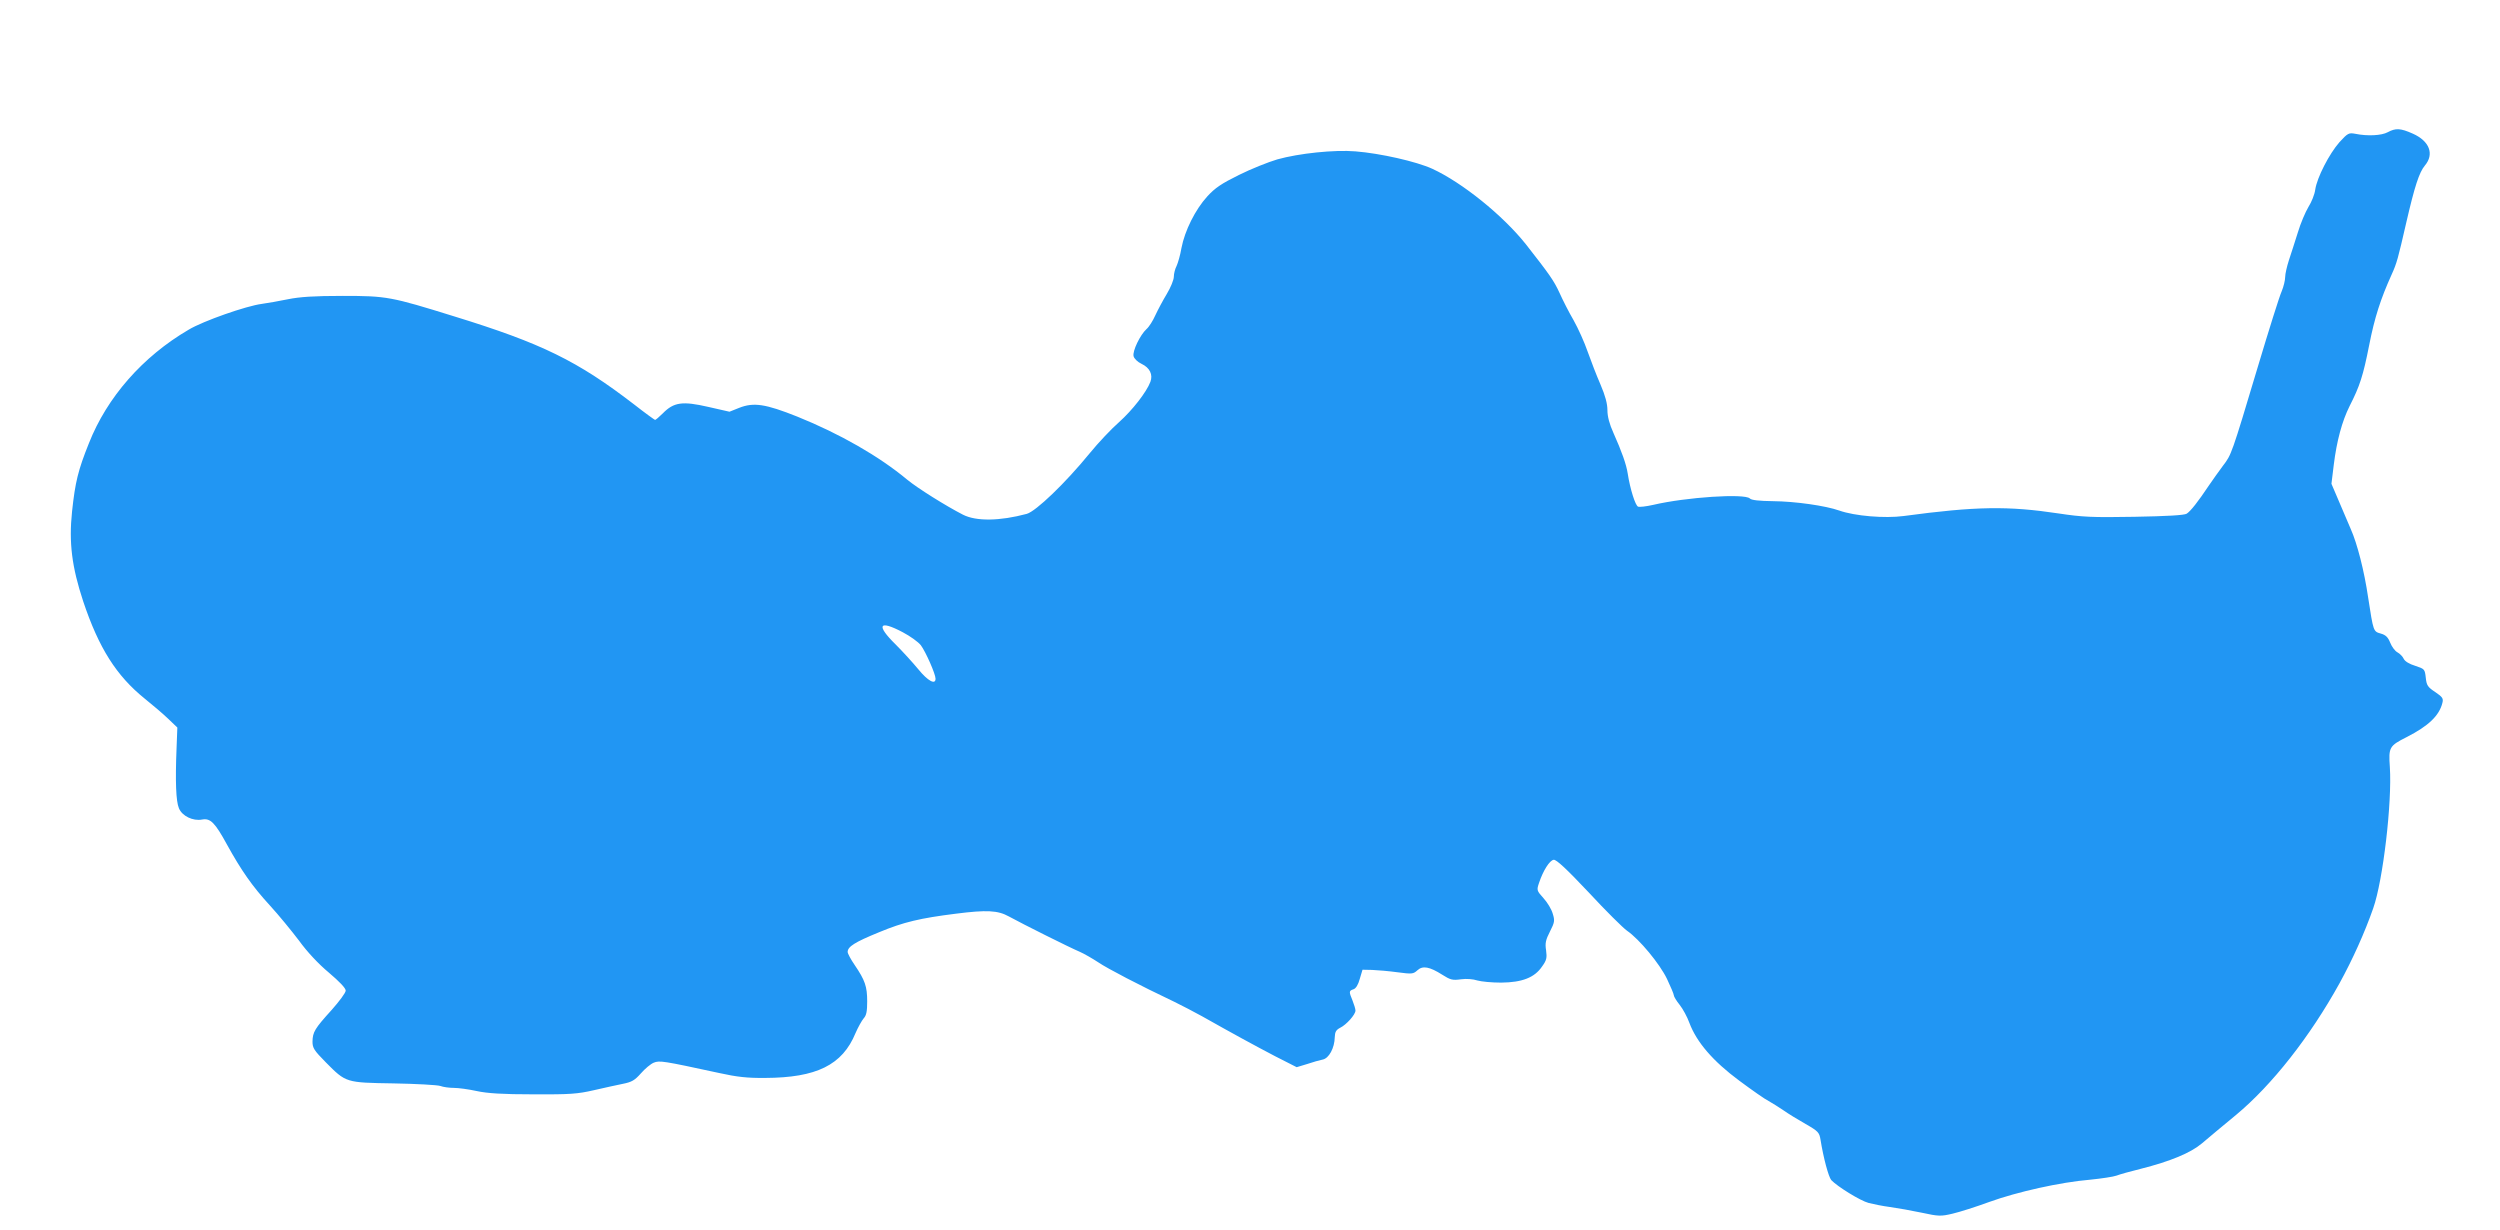 <?xml version="1.0" standalone="no"?>
<!DOCTYPE svg PUBLIC "-//W3C//DTD SVG 20010904//EN"
 "http://www.w3.org/TR/2001/REC-SVG-20010904/DTD/svg10.dtd">
<svg version="1.0" xmlns="http://www.w3.org/2000/svg"
 width="1280pt" height="630pt" viewBox="0 0 1280 630"
 preserveAspectRatio="xMidYMid meet">
<g transform="translate(0,630) scale(0.1,-0.1)"
fill="#2196f3" stroke="none">
<path d="M12225 5623 c-31 -17 -103 -21 -166 -8 -33 6 -38 4 -81 -43 -52 -59
-115 -181 -124 -243 -3 -24 -19 -64 -35 -89 -15 -25 -40 -83 -54 -130 -15 -47
-35 -111 -46 -143 -10 -31 -19 -70 -19 -86 0 -16 -8 -49 -18 -73 -11 -24 -65
-196 -121 -383 -136 -454 -136 -453 -179 -509 -20 -27 -53 -73 -72 -101 -56
-84 -94 -132 -114 -145 -12 -8 -100 -13 -268 -16 -218 -4 -268 -1 -387 17
-259 39 -423 37 -794 -13 -97 -13 -251 0 -330 28 -71 25 -226 47 -339 48 -71
1 -111 5 -119 14 -27 26 -324 7 -495 -33 -35 -8 -70 -12 -77 -9 -14 5 -41 91
-53 169 -7 47 -31 114 -73 208 -21 46 -31 85 -31 117 0 33 -11 74 -35 130 -20
46 -49 121 -66 169 -16 47 -49 120 -72 161 -24 41 -56 104 -72 140 -29 63 -50
93 -173 250 -118 148 -325 315 -479 386 -81 37 -266 79 -393 89 -108 9 -289
-10 -400 -41 -47 -14 -135 -49 -197 -80 -89 -44 -122 -66 -162 -110 -61 -67
-115 -175 -132 -264 -6 -36 -18 -77 -25 -92 -8 -15 -14 -40 -14 -55 0 -15 -16
-55 -36 -88 -20 -33 -46 -82 -59 -110 -12 -27 -32 -59 -45 -70 -32 -29 -73
-113 -66 -139 3 -12 21 -30 41 -39 42 -20 59 -55 45 -92 -20 -53 -92 -145
-160 -206 -39 -34 -107 -106 -151 -160 -124 -152 -275 -297 -322 -310 -138
-37 -259 -39 -327 -4 -86 44 -233 136 -285 179 -144 120 -345 235 -563 323
-163 65 -223 74 -297 45 l-50 -20 -110 25 c-131 30 -175 24 -231 -33 -19 -19
-37 -34 -40 -34 -2 0 -51 35 -107 79 -290 223 -473 313 -921 451 -325 101
-346 105 -571 105 -147 0 -221 -5 -280 -17 -44 -9 -105 -20 -135 -24 -78 -10
-299 -87 -374 -132 -236 -138 -418 -346 -511 -582 -55 -137 -70 -198 -86 -348
-17 -161 -1 -285 57 -461 80 -239 170 -381 315 -498 40 -32 94 -78 120 -103
l47 -45 -4 -105 c-7 -172 -3 -273 12 -308 16 -40 72 -67 119 -58 42 8 66 -16
127 -128 73 -132 129 -213 219 -311 45 -49 112 -131 150 -181 41 -57 100 -120
153 -164 54 -46 86 -79 86 -92 0 -11 -33 -55 -72 -99 -87 -96 -97 -113 -98
-162 0 -33 8 -45 68 -106 104 -105 102 -104 347 -108 116 -2 223 -8 239 -13
16 -6 47 -10 70 -10 23 0 75 -7 116 -16 55 -12 132 -17 290 -17 189 -1 227 2
310 21 52 12 120 27 150 33 45 9 60 18 92 54 20 23 50 48 65 54 30 12 45 10
336 -53 90 -20 144 -26 235 -25 262 1 395 66 462 229 13 30 32 64 42 76 14 15
18 36 18 87 0 76 -11 108 -64 186 -20 29 -36 59 -36 67 0 27 36 50 161 101
125 52 210 72 394 95 157 20 214 17 270 -14 73 -40 313 -160 363 -181 23 -10
66 -35 95 -54 47 -32 210 -117 391 -203 37 -18 100 -51 140 -73 165 -93 268
-149 373 -204 l112 -57 53 16 c29 10 65 20 80 23 32 6 61 59 62 115 1 27 7 37
28 48 31 15 78 67 78 88 0 8 -7 31 -15 51 -19 46 -19 50 5 58 12 4 24 23 32
53 l14 47 49 -1 c28 -1 86 -6 130 -12 75 -10 81 -9 102 10 27 25 62 19 128
-23 41 -26 52 -29 95 -23 28 4 63 1 84 -6 21 -6 75 -11 122 -11 108 1 171 26
209 82 24 33 26 45 21 83 -6 37 -2 54 20 97 24 47 25 56 14 91 -6 22 -27 57
-47 79 -35 39 -36 41 -23 79 21 63 54 115 75 118 14 1 65 -46 180 -168 87 -94
175 -181 195 -195 64 -44 168 -170 205 -247 19 -40 35 -78 35 -84 0 -6 13 -28
30 -49 16 -20 39 -62 50 -93 37 -98 120 -195 255 -295 66 -49 133 -96 150
-104 16 -9 50 -30 75 -47 24 -17 76 -49 115 -71 65 -37 70 -44 76 -80 15 -94
41 -190 55 -207 31 -33 149 -106 191 -117 23 -6 72 -16 110 -21 37 -5 110 -18
162 -29 87 -19 99 -19 158 -5 35 8 120 35 188 60 144 52 363 101 517 114 59 6
119 15 135 21 15 6 72 22 125 35 150 38 254 81 312 130 28 24 107 90 175 146
184 153 378 400 529 673 67 122 129 259 173 385 50 142 97 542 85 723 -7 101
-3 108 86 153 112 57 167 110 183 175 6 23 1 30 -37 56 -38 25 -44 34 -48 73
-5 44 -6 45 -54 61 -30 9 -53 23 -59 36 -5 11 -19 26 -32 33 -13 7 -29 29 -37
49 -11 28 -23 40 -48 47 -39 11 -38 10 -65 184 -20 137 -56 277 -89 351 -13
30 -40 94 -61 143 l-38 89 12 98 c15 121 42 222 81 300 52 102 69 154 100 311
28 143 59 238 115 362 27 59 33 83 75 266 43 186 66 257 95 292 50 59 24 126
-62 164 -63 28 -87 29 -128 7z m-7603 -2560 c38 -20 80 -50 93 -67 25 -34 75
-147 75 -171 0 -33 -39 -12 -88 48 -28 34 -80 91 -116 127 -102 100 -87 128
36 63z"/>
</g>
</svg>
